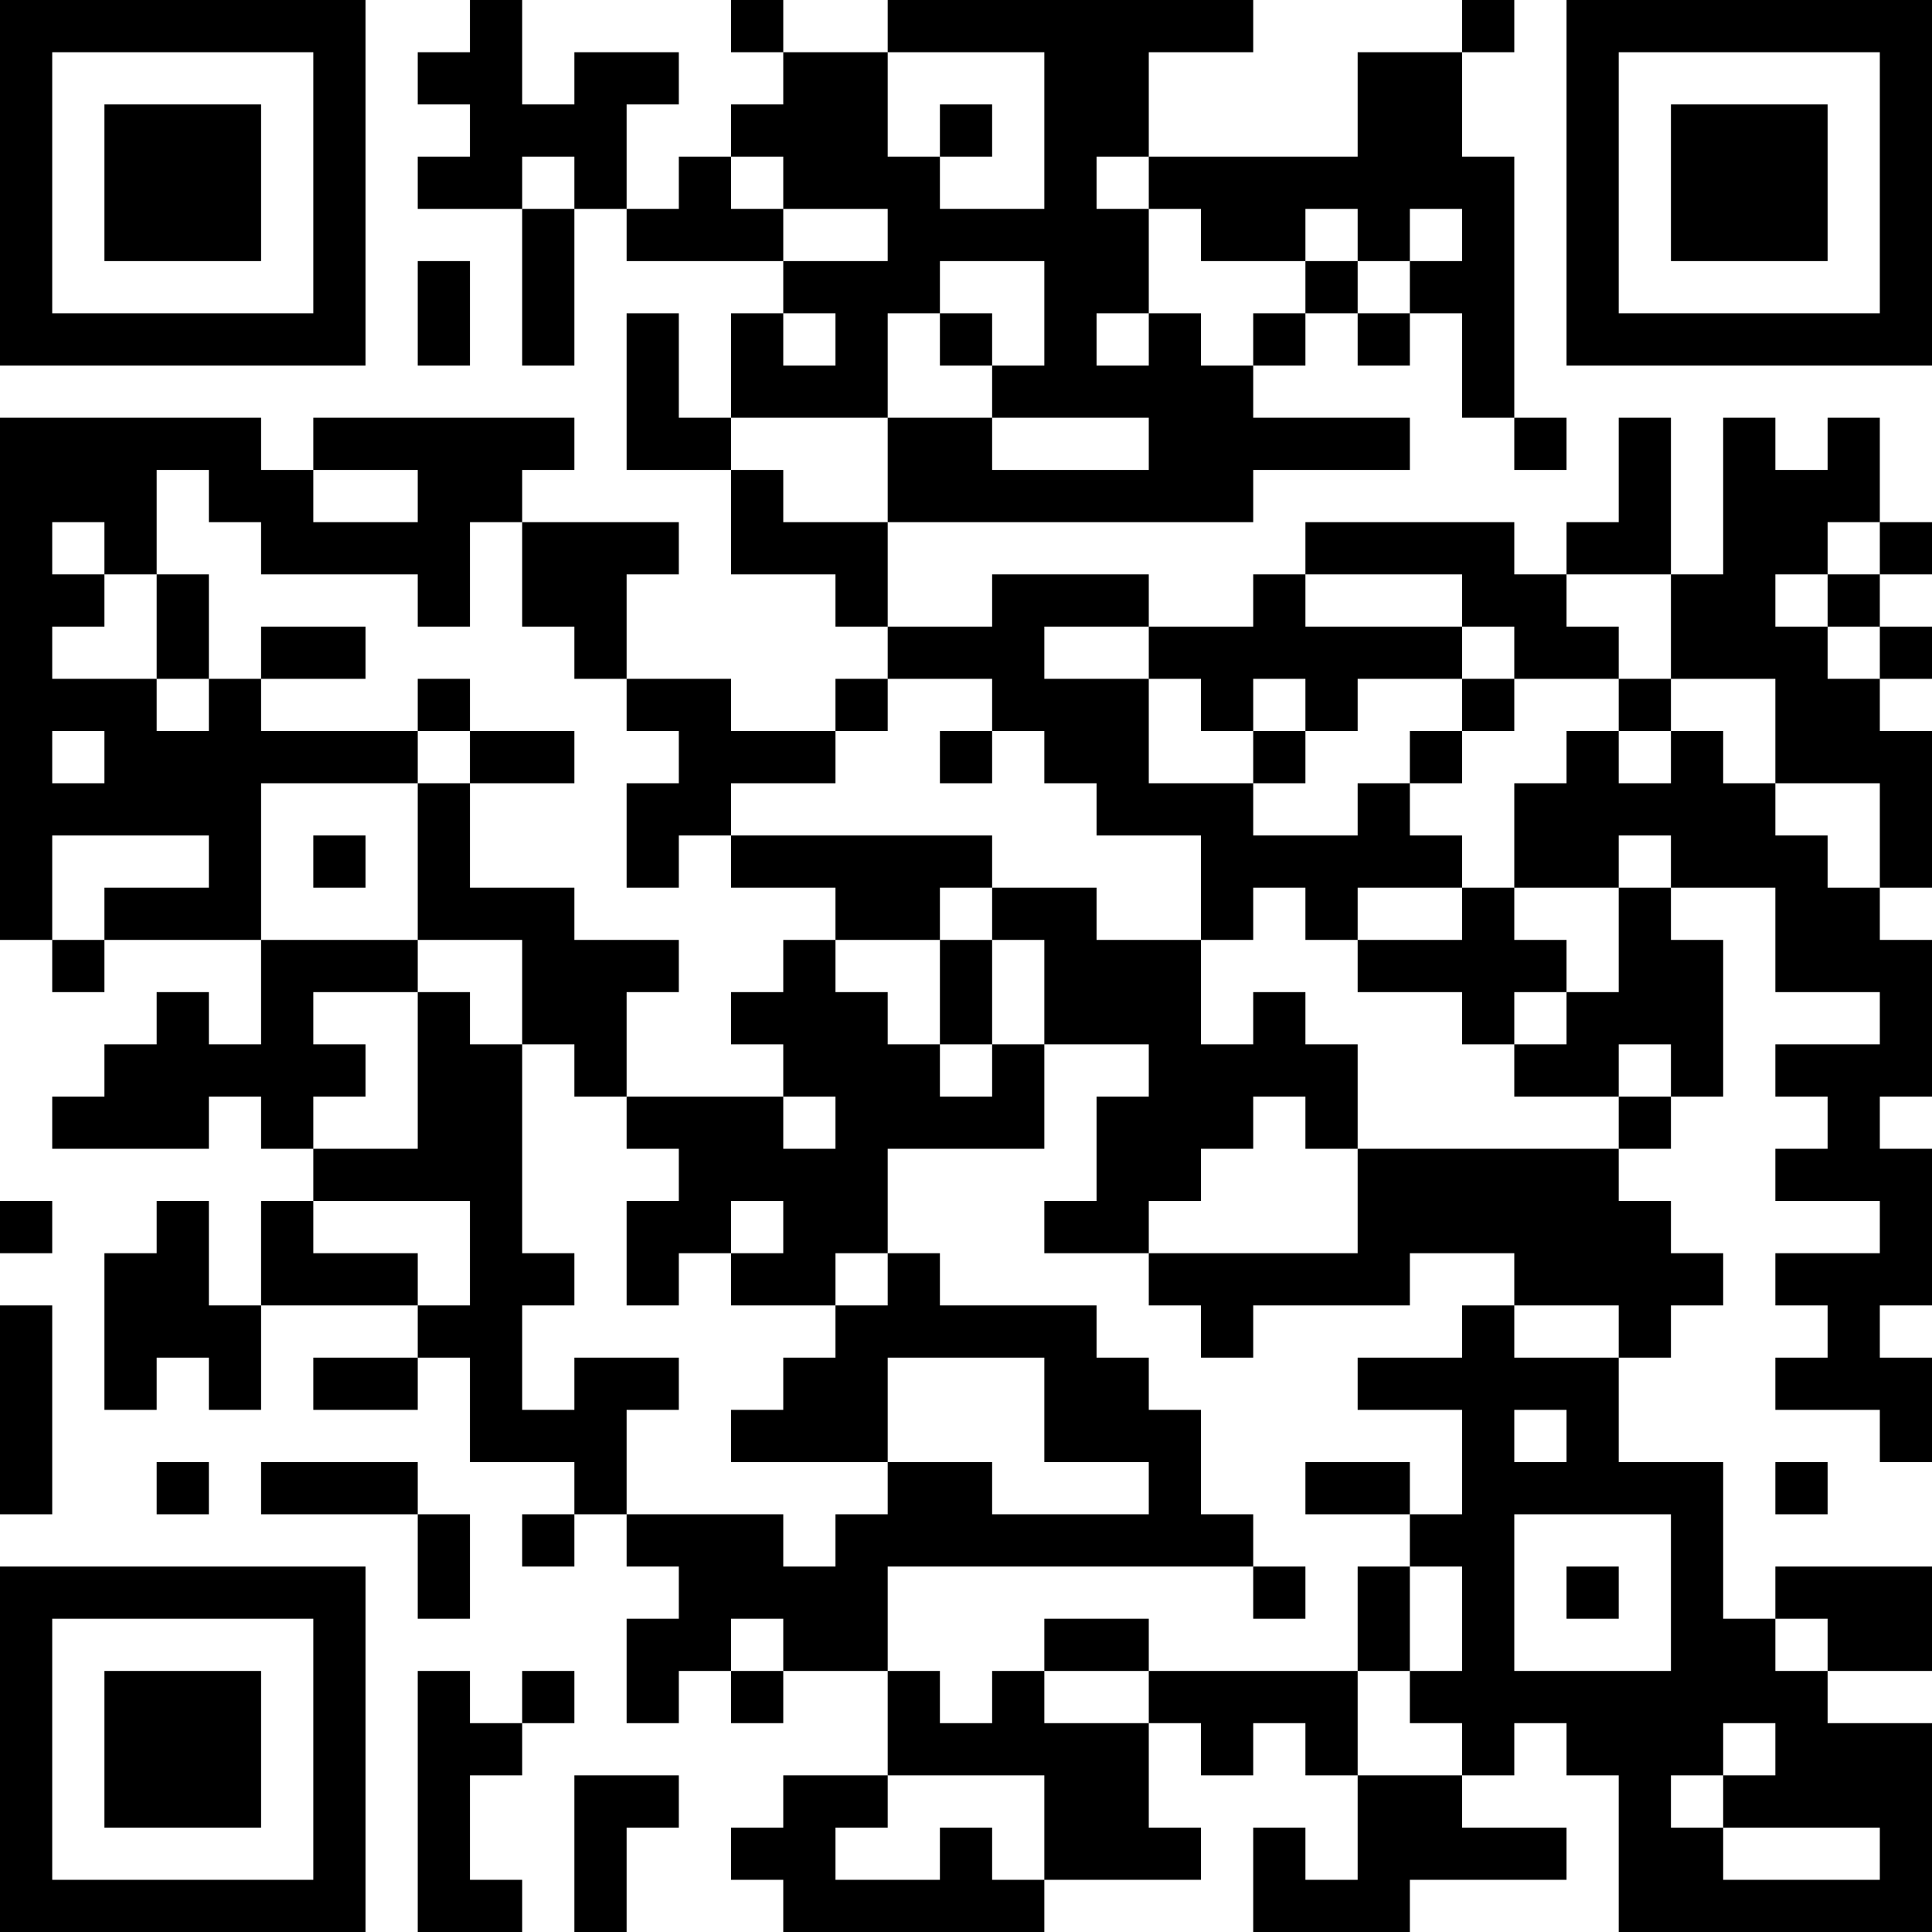 <?xml version="1.0" encoding="UTF-8"?>
<svg xmlns="http://www.w3.org/2000/svg" version="1.1" width="400" height="400" viewBox="0 0 400 400"><rect x="0" y="0" width="400" height="400" fill="#ffffff"/><g transform="scale(10.811)"><g transform="translate(0,0)"><path fill-rule="evenodd" d="M9 0L9 1L8 1L8 2L9 2L9 3L8 3L8 4L10 4L10 7L11 7L11 4L12 4L12 5L15 5L15 6L14 6L14 8L13 8L13 6L12 6L12 9L14 9L14 11L16 11L16 12L17 12L17 13L16 13L16 14L14 14L14 13L12 13L12 11L13 11L13 10L10 10L10 9L11 9L11 8L6 8L6 9L5 9L5 8L0 8L0 18L1 18L1 19L2 19L2 18L5 18L5 20L4 20L4 19L3 19L3 20L2 20L2 21L1 21L1 22L4 22L4 21L5 21L5 22L6 22L6 23L5 23L5 25L4 25L4 23L3 23L3 24L2 24L2 27L3 27L3 26L4 26L4 27L5 27L5 25L8 25L8 26L6 26L6 27L8 27L8 26L9 26L9 28L11 28L11 29L10 29L10 30L11 30L11 29L12 29L12 30L13 30L13 31L12 31L12 33L13 33L13 32L14 32L14 33L15 33L15 32L17 32L17 34L15 34L15 35L14 35L14 36L15 36L15 37L20 37L20 36L23 36L23 35L22 35L22 33L23 33L23 34L24 34L24 33L25 33L25 34L26 34L26 36L25 36L25 35L24 35L24 37L27 37L27 36L30 36L30 35L28 35L28 34L29 34L29 33L30 33L30 34L31 34L31 37L37 37L37 33L35 33L35 32L37 32L37 30L34 30L34 31L33 31L33 28L31 28L31 26L32 26L32 25L33 25L33 24L32 24L32 23L31 23L31 22L32 22L32 21L33 21L33 18L32 18L32 17L34 17L34 19L36 19L36 20L34 20L34 21L35 21L35 22L34 22L34 23L36 23L36 24L34 24L34 25L35 25L35 26L34 26L34 27L36 27L36 28L37 28L37 26L36 26L36 25L37 25L37 22L36 22L36 21L37 21L37 18L36 18L36 17L37 17L37 14L36 14L36 13L37 13L37 12L36 12L36 11L37 11L37 10L36 10L36 8L35 8L35 9L34 9L34 8L33 8L33 11L32 11L32 8L31 8L31 10L30 10L30 11L29 11L29 10L25 10L25 11L24 11L24 12L22 12L22 11L19 11L19 12L17 12L17 10L24 10L24 9L27 9L27 8L24 8L24 7L25 7L25 6L26 6L26 7L27 7L27 6L28 6L28 8L29 8L29 9L30 9L30 8L29 8L29 3L28 3L28 1L29 1L29 0L28 0L28 1L26 1L26 3L22 3L22 1L24 1L24 0L17 0L17 1L15 1L15 0L14 0L14 1L15 1L15 2L14 2L14 3L13 3L13 4L12 4L12 2L13 2L13 1L11 1L11 2L10 2L10 0ZM17 1L17 3L18 3L18 4L20 4L20 1ZM18 2L18 3L19 3L19 2ZM10 3L10 4L11 4L11 3ZM14 3L14 4L15 4L15 5L17 5L17 4L15 4L15 3ZM21 3L21 4L22 4L22 6L21 6L21 7L22 7L22 6L23 6L23 7L24 7L24 6L25 6L25 5L26 5L26 6L27 6L27 5L28 5L28 4L27 4L27 5L26 5L26 4L25 4L25 5L23 5L23 4L22 4L22 3ZM8 5L8 7L9 7L9 5ZM18 5L18 6L17 6L17 8L14 8L14 9L15 9L15 10L17 10L17 8L19 8L19 9L22 9L22 8L19 8L19 7L20 7L20 5ZM15 6L15 7L16 7L16 6ZM18 6L18 7L19 7L19 6ZM3 9L3 11L2 11L2 10L1 10L1 11L2 11L2 12L1 12L1 13L3 13L3 14L4 14L4 13L5 13L5 14L8 14L8 15L5 15L5 18L8 18L8 19L6 19L6 20L7 20L7 21L6 21L6 22L8 22L8 19L9 19L9 20L10 20L10 24L11 24L11 25L10 25L10 27L11 27L11 26L13 26L13 27L12 27L12 29L15 29L15 30L16 30L16 29L17 29L17 28L19 28L19 29L22 29L22 28L20 28L20 26L17 26L17 28L14 28L14 27L15 27L15 26L16 26L16 25L17 25L17 24L18 24L18 25L21 25L21 26L22 26L22 27L23 27L23 29L24 29L24 30L17 30L17 32L18 32L18 33L19 33L19 32L20 32L20 33L22 33L22 32L26 32L26 34L28 34L28 33L27 33L27 32L28 32L28 30L27 30L27 29L28 29L28 27L26 27L26 26L28 26L28 25L29 25L29 26L31 26L31 25L29 25L29 24L27 24L27 25L24 25L24 26L23 26L23 25L22 25L22 24L26 24L26 22L31 22L31 21L32 21L32 20L31 20L31 21L29 21L29 20L30 20L30 19L31 19L31 17L32 17L32 16L31 16L31 17L29 17L29 15L30 15L30 14L31 14L31 15L32 15L32 14L33 14L33 15L34 15L34 16L35 16L35 17L36 17L36 15L34 15L34 13L32 13L32 11L30 11L30 12L31 12L31 13L29 13L29 12L28 12L28 11L25 11L25 12L28 12L28 13L26 13L26 14L25 14L25 13L24 13L24 14L23 14L23 13L22 13L22 12L20 12L20 13L22 13L22 15L24 15L24 16L26 16L26 15L27 15L27 16L28 16L28 17L26 17L26 18L25 18L25 17L24 17L24 18L23 18L23 16L21 16L21 15L20 15L20 14L19 14L19 13L17 13L17 14L16 14L16 15L14 15L14 16L13 16L13 17L12 17L12 15L13 15L13 14L12 14L12 13L11 13L11 12L10 12L10 10L9 10L9 12L8 12L8 11L5 11L5 10L4 10L4 9ZM6 9L6 10L8 10L8 9ZM35 10L35 11L34 11L34 12L35 12L35 13L36 13L36 12L35 12L35 11L36 11L36 10ZM3 11L3 13L4 13L4 11ZM5 12L5 13L7 13L7 12ZM8 13L8 14L9 14L9 15L8 15L8 18L10 18L10 20L11 20L11 21L12 21L12 22L13 22L13 23L12 23L12 25L13 25L13 24L14 24L14 25L16 25L16 24L17 24L17 22L20 22L20 20L22 20L22 21L21 21L21 23L20 23L20 24L22 24L22 23L23 23L23 22L24 22L24 21L25 21L25 22L26 22L26 20L25 20L25 19L24 19L24 20L23 20L23 18L21 18L21 17L19 17L19 16L14 16L14 17L16 17L16 18L15 18L15 19L14 19L14 20L15 20L15 21L12 21L12 19L13 19L13 18L11 18L11 17L9 17L9 15L11 15L11 14L9 14L9 13ZM28 13L28 14L27 14L27 15L28 15L28 14L29 14L29 13ZM31 13L31 14L32 14L32 13ZM1 14L1 15L2 15L2 14ZM18 14L18 15L19 15L19 14ZM24 14L24 15L25 15L25 14ZM1 16L1 18L2 18L2 17L4 17L4 16ZM6 16L6 17L7 17L7 16ZM18 17L18 18L16 18L16 19L17 19L17 20L18 20L18 21L19 21L19 20L20 20L20 18L19 18L19 17ZM28 17L28 18L26 18L26 19L28 19L28 20L29 20L29 19L30 19L30 18L29 18L29 17ZM18 18L18 20L19 20L19 18ZM15 21L15 22L16 22L16 21ZM0 23L0 24L1 24L1 23ZM6 23L6 24L8 24L8 25L9 25L9 23ZM14 23L14 24L15 24L15 23ZM0 25L0 29L1 29L1 25ZM29 27L29 28L30 28L30 27ZM3 28L3 29L4 29L4 28ZM5 28L5 29L8 29L8 31L9 31L9 29L8 29L8 28ZM25 28L25 29L27 29L27 28ZM34 28L34 29L35 29L35 28ZM29 29L29 32L32 32L32 29ZM24 30L24 31L25 31L25 30ZM26 30L26 32L27 32L27 30ZM30 30L30 31L31 31L31 30ZM14 31L14 32L15 32L15 31ZM20 31L20 32L22 32L22 31ZM34 31L34 32L35 32L35 31ZM8 32L8 37L10 37L10 36L9 36L9 34L10 34L10 33L11 33L11 32L10 32L10 33L9 33L9 32ZM33 33L33 34L32 34L32 35L33 35L33 36L36 36L36 35L33 35L33 34L34 34L34 33ZM11 34L11 37L12 37L12 35L13 35L13 34ZM17 34L17 35L16 35L16 36L18 36L18 35L19 35L19 36L20 36L20 34ZM0 0L0 7L7 7L7 0ZM1 1L1 6L6 6L6 1ZM2 2L2 5L5 5L5 2ZM30 0L30 7L37 7L37 0ZM31 1L31 6L36 6L36 1ZM32 2L32 5L35 5L35 2ZM0 30L0 37L7 37L7 30ZM1 31L1 36L6 36L6 31ZM2 32L2 35L5 35L5 32Z" fill="#000000"/></g></g></svg>
